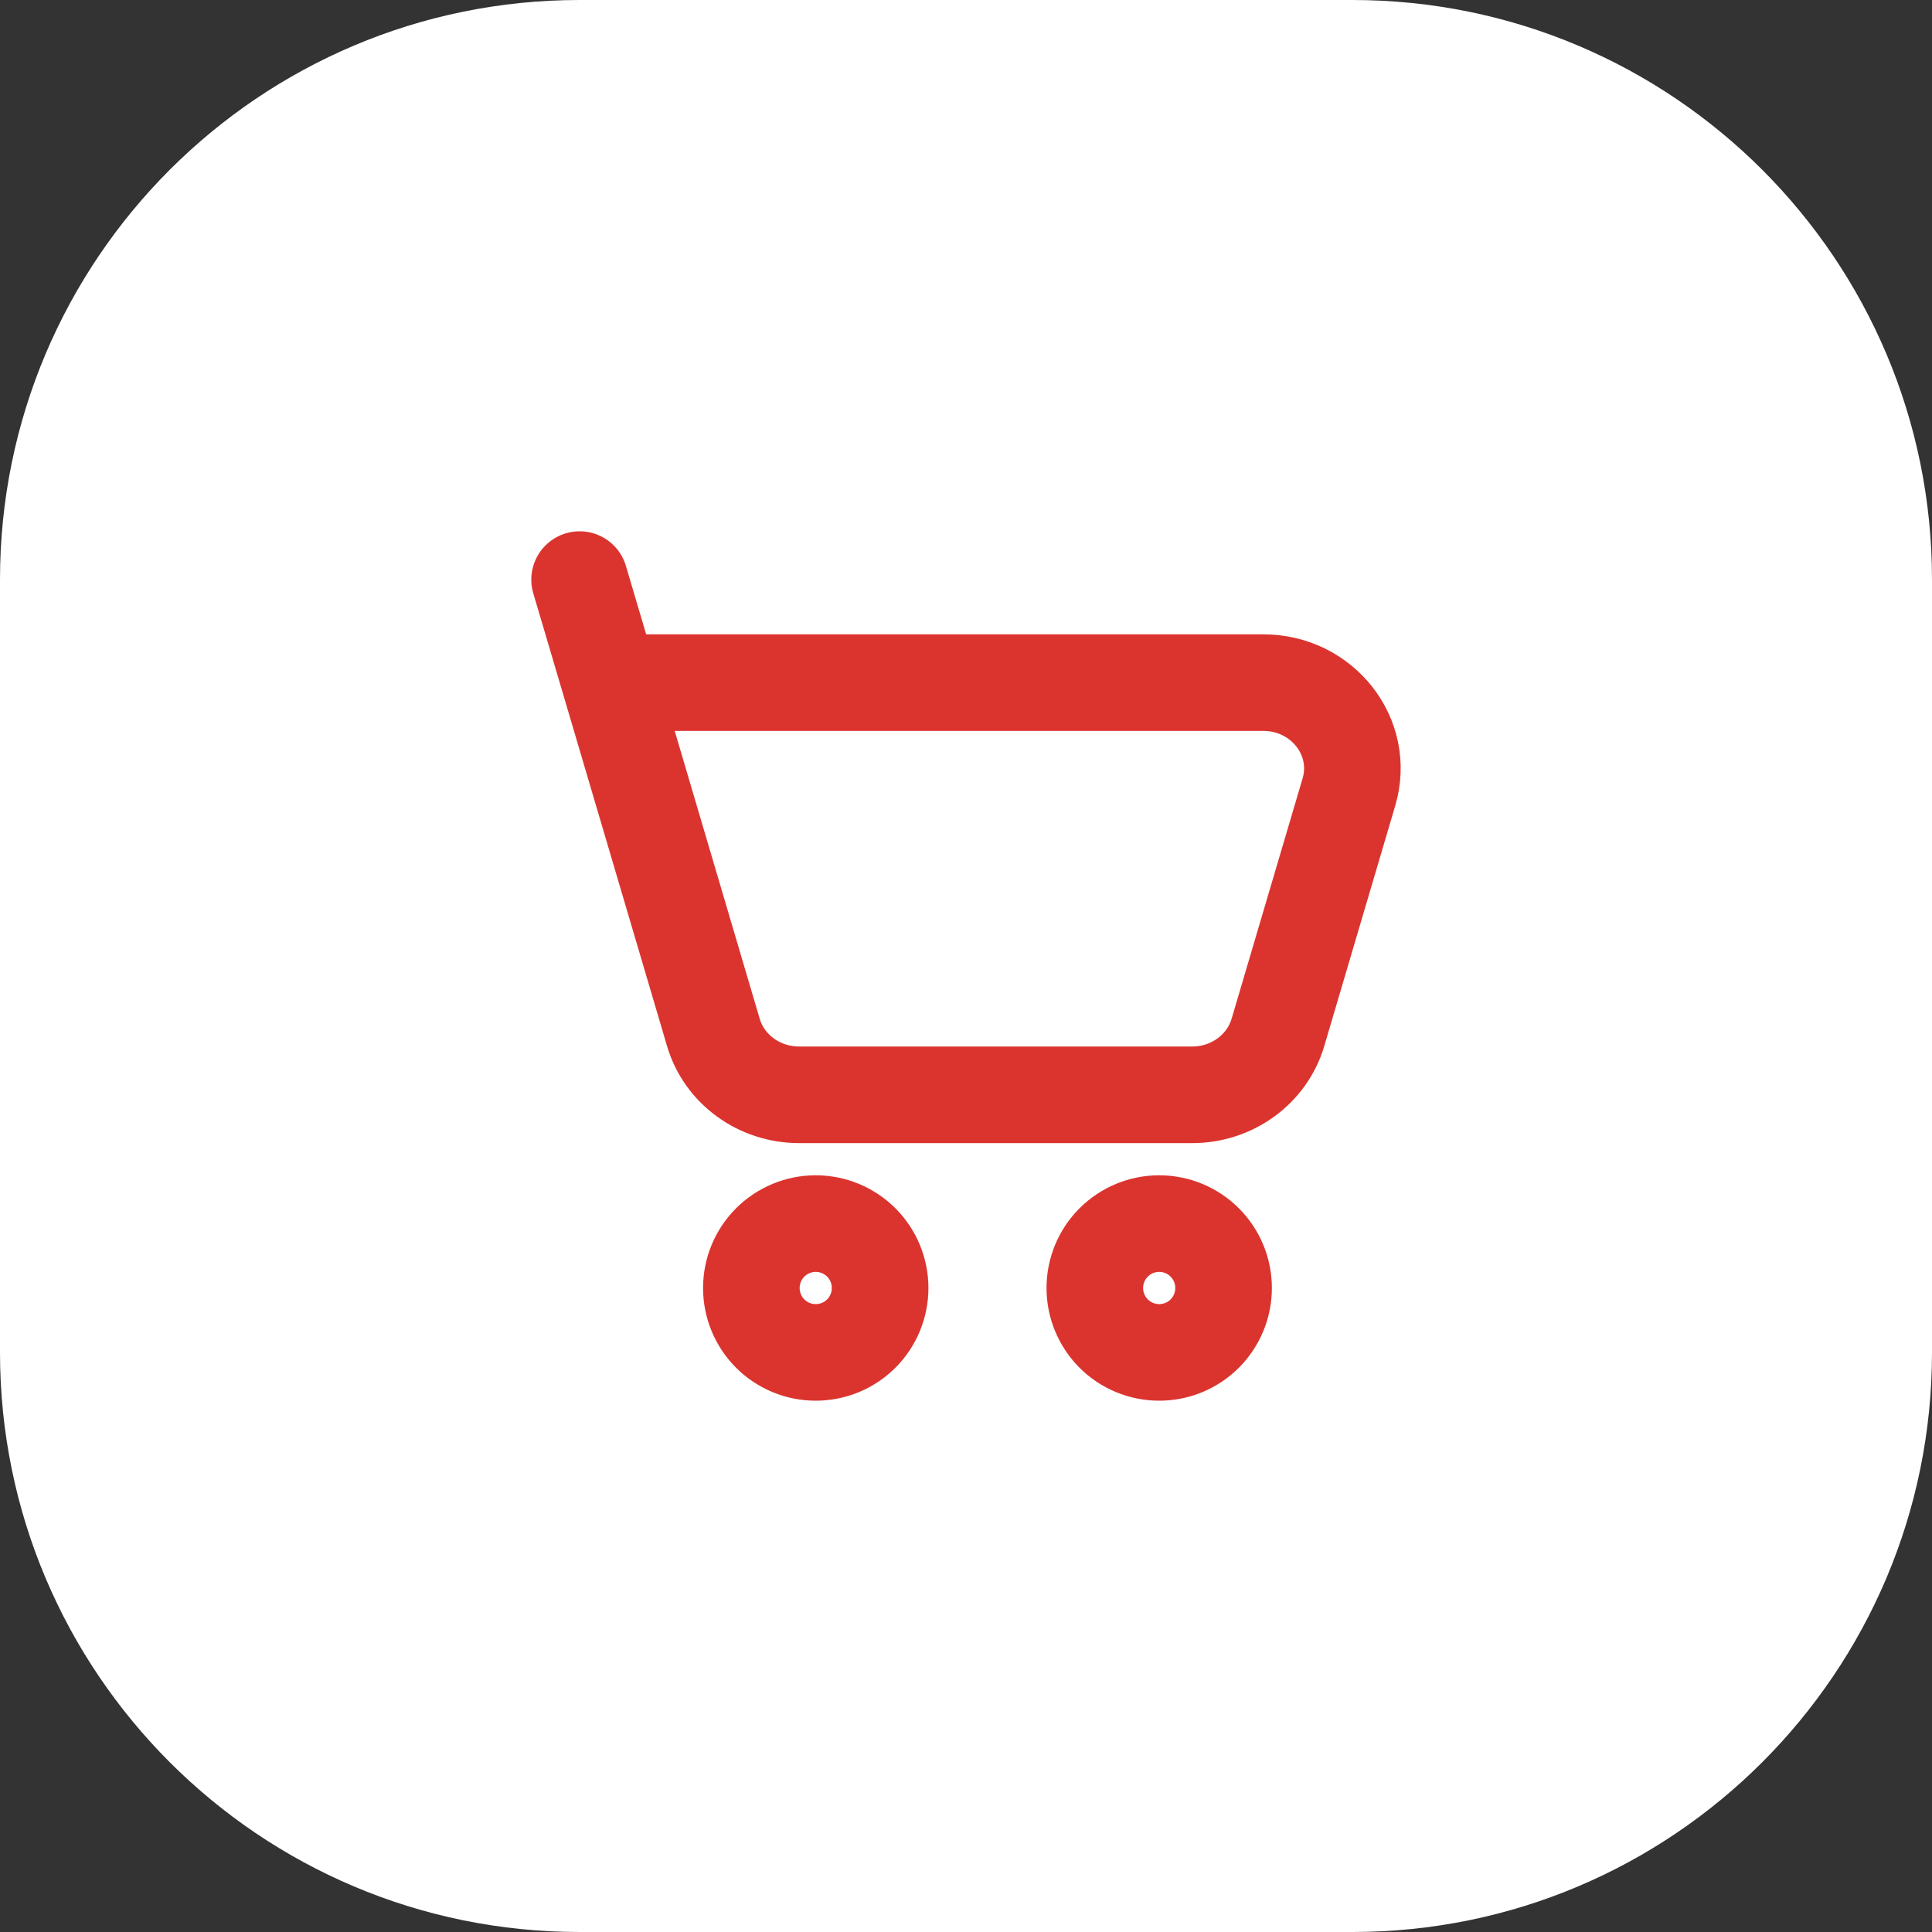<?xml version="1.0" encoding="UTF-8"?> <svg xmlns="http://www.w3.org/2000/svg" width="40" height="40" viewBox="0 0 40 40" fill="none"><rect x="0" y="0" width="40" height="40" fill="#333333" stroke="none"/><path d="M0 12C0 5.373 5.373 0 12 0H28C34.627 0 40 5.373 40 12V28C40 34.627 34.627 40 28 40H12C5.373 40 0 34.627 0 28V12Z" fill="white"></path><path d="M12.631 14.133H26.155C27.38 14.133 28.264 15.262 27.928 16.398L26.458 21.376C26.231 22.14 25.508 22.667 24.684 22.667H16.544C15.72 22.667 14.995 22.14 14.77 21.376L12.631 14.133ZM12.631 14.133L12 12M24 28C24.354 28 24.693 27.86 24.943 27.61C25.193 27.359 25.333 27.02 25.333 26.667C25.333 26.313 25.193 25.974 24.943 25.724C24.693 25.474 24.354 25.333 24 25.333C23.646 25.333 23.307 25.474 23.057 25.724C22.807 25.974 22.667 26.313 22.667 26.667C22.667 27.02 22.807 27.359 23.057 27.61C23.307 27.86 23.646 28 24 28ZM16.889 28C17.242 28 17.582 27.86 17.832 27.61C18.082 27.359 18.222 27.02 18.222 26.667C18.222 26.313 18.082 25.974 17.832 25.724C17.582 25.474 17.242 25.333 16.889 25.333C16.535 25.333 16.196 25.474 15.946 25.724C15.696 25.974 15.556 26.313 15.556 26.667C15.556 27.02 15.696 27.359 15.946 27.61C16.196 27.86 16.535 28 16.889 28Z" stroke="#DB342F" stroke-width="2" stroke-linecap="round" stroke-linejoin="round"></path></svg> 